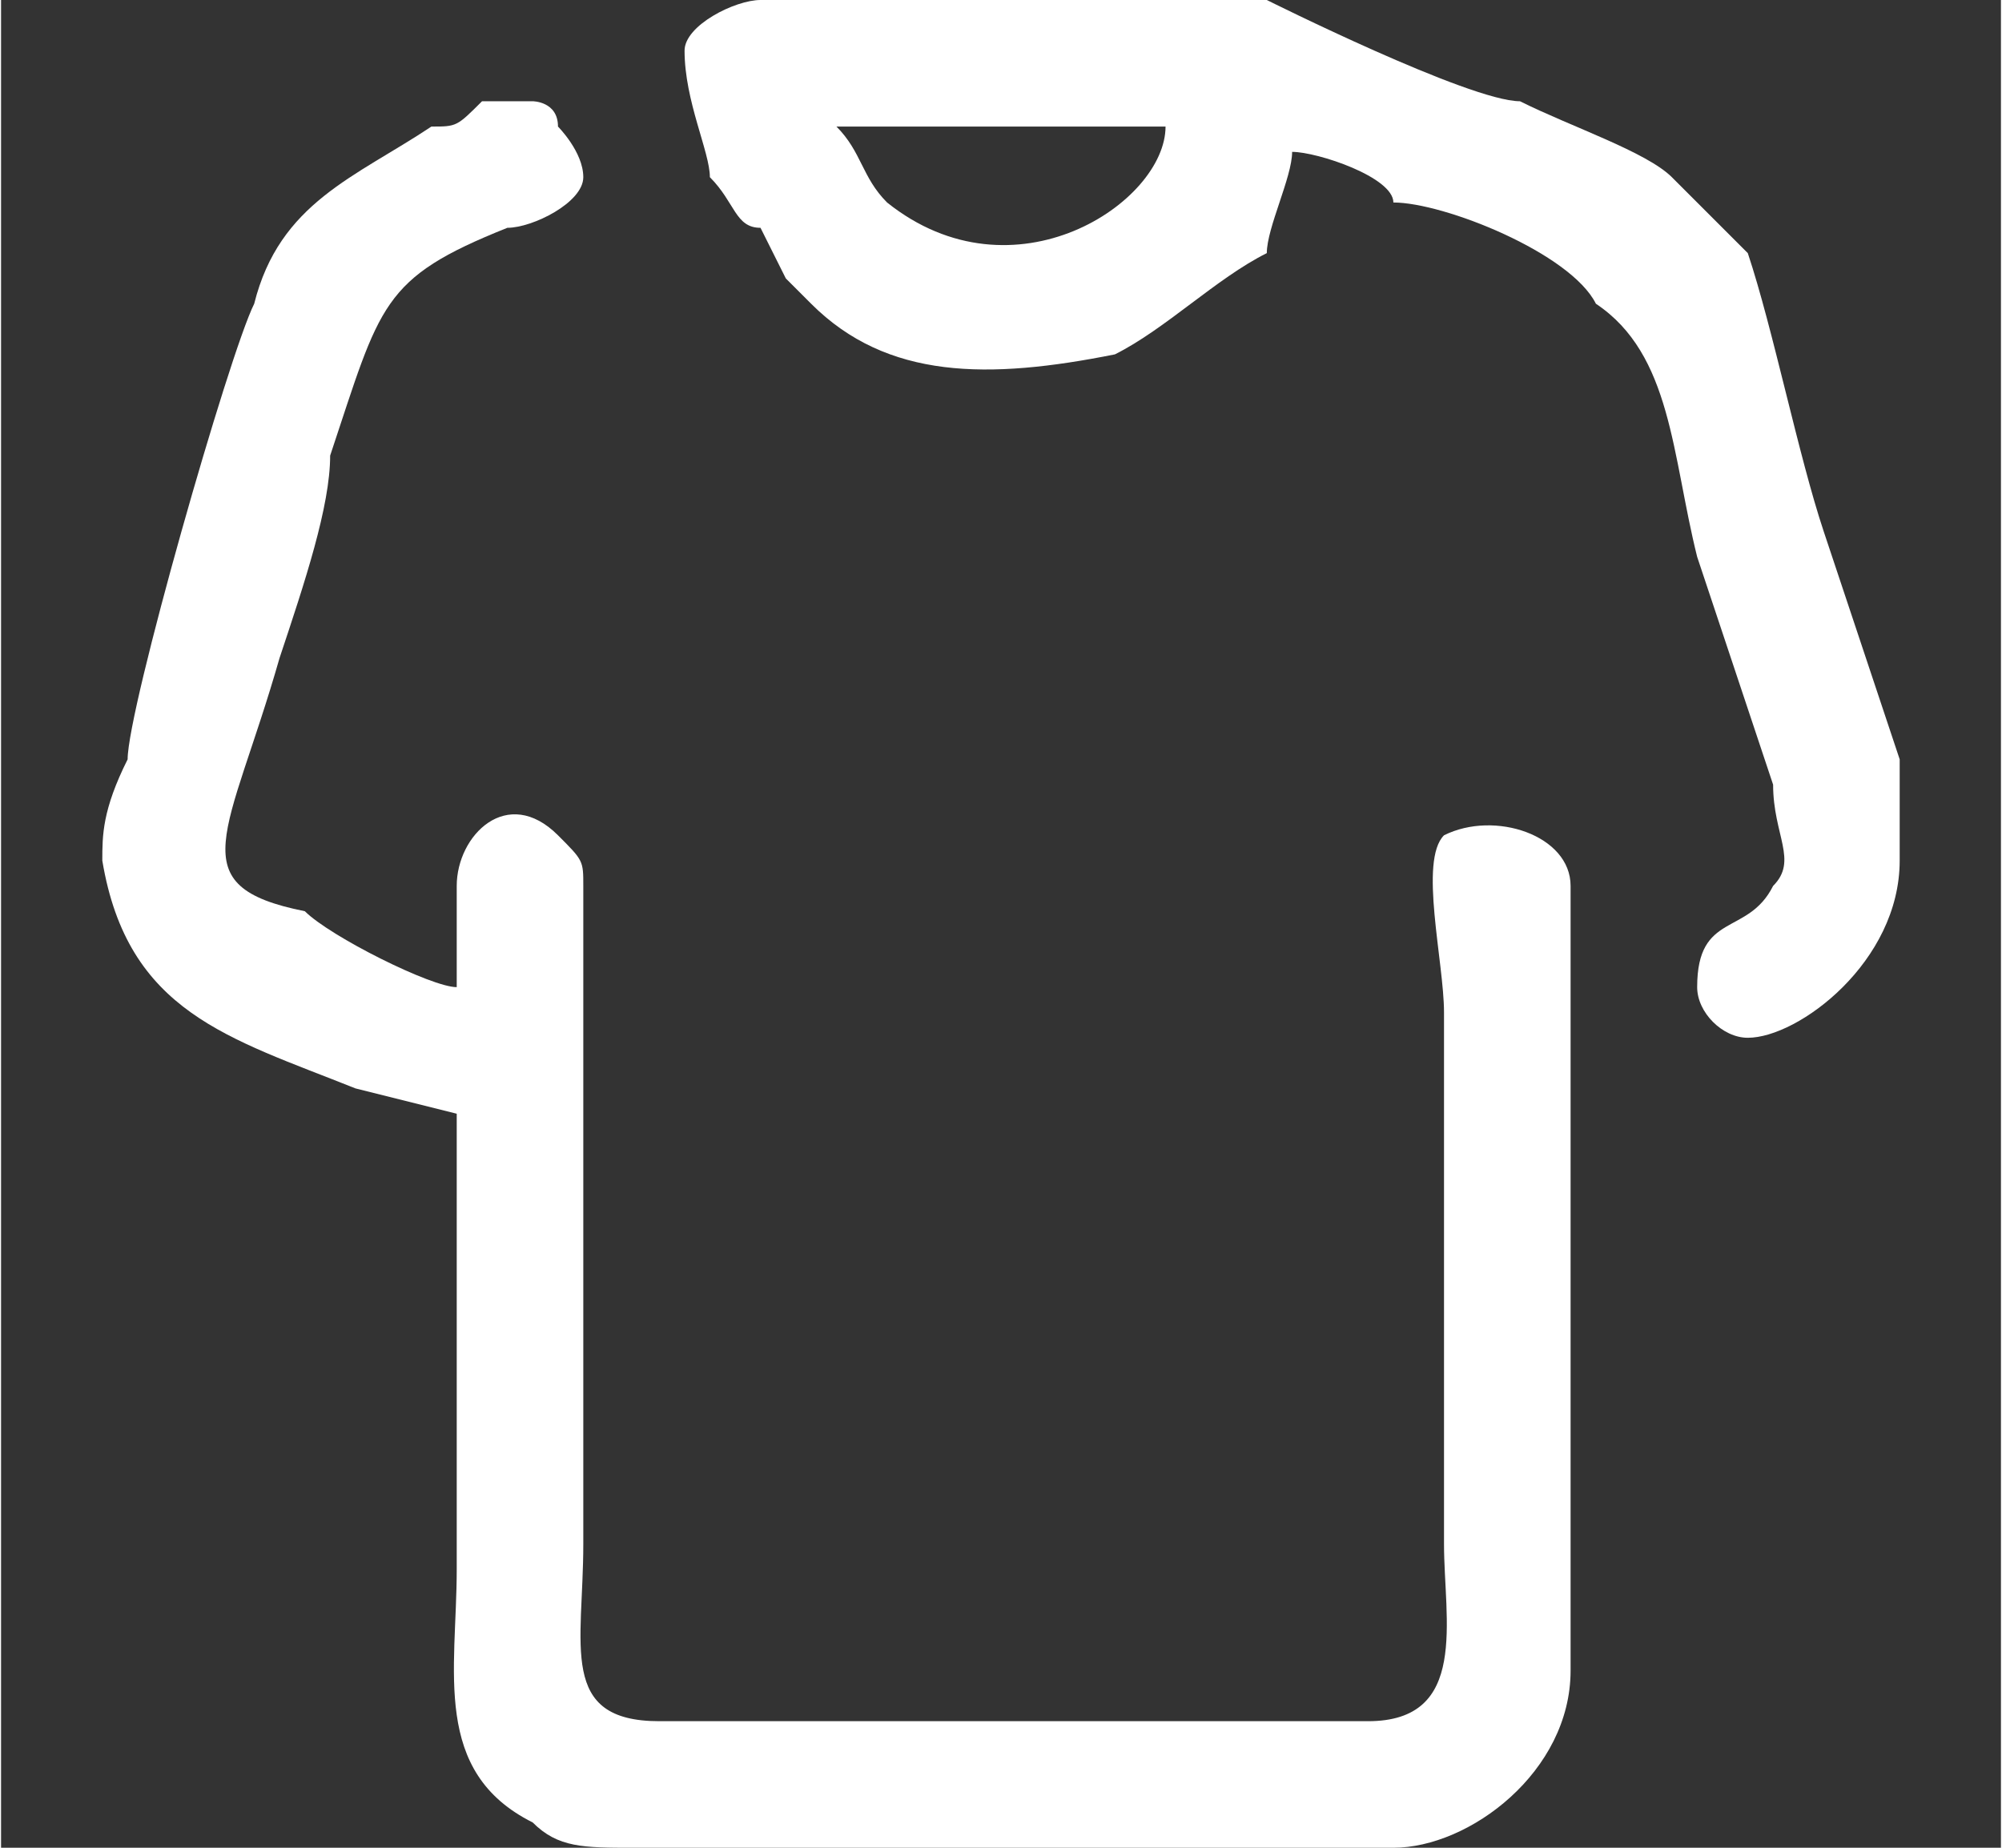 <?xml version="1.0" encoding="UTF-8"?>
<!DOCTYPE svg PUBLIC "-//W3C//DTD SVG 1.0//EN" "http://www.w3.org/TR/2001/REC-SVG-20010904/DTD/svg10.dtd">
<!-- Creator: CorelDRAW 2018 (64-Bit) -->
<svg xmlns="http://www.w3.org/2000/svg" xml:space="preserve" width="195px" height="180px" version="1.0" style="shape-rendering:geometricPrecision; text-rendering:geometricPrecision; image-rendering:optimizeQuality; fill-rule:evenodd; clip-rule:evenodd"
viewBox="0 0 0.79 0.73"
 xmlns:xlink="http://www.w3.org/1999/xlink">
 <rect x="0" y="0" width="0.79" height="0.73" fill="#333333" stroke="none"/>
 <defs>
  <style type="text/css">
   <![CDATA[
    .fil1 {fill:none}
    .fil0 {fill:white}
   ]]>
  </style>
 </defs>
 <g id="Layer_x0020_1">
  <g id="_3033852378384">
   <path class="fil0" d="M0.18 0.44c0,0.06 0,0.12 0,0.18 0,0.04 -0.01,0.08 0.03,0.1 0.01,0.01 0.02,0.01 0.04,0.01l0.3 0c0.03,0 0.07,-0.03 0.07,-0.07l0 -0.31c0,-0.02 -0.03,-0.03 -0.05,-0.02 -0.01,0.01 0,0.05 0,0.07l0 0.21c0,0.03 0.01,0.07 -0.03,0.07l-0.28 0c-0.04,0 -0.03,-0.03 -0.03,-0.07l0 -0.26c0,-0.01 0,-0.01 -0.01,-0.02 -0.02,-0.02 -0.04,0 -0.04,0.02 0,0.01 0,0.03 0,0.04 -0.01,0 -0.05,-0.02 -0.06,-0.03 -0.05,-0.01 -0.03,-0.03 -0.01,-0.1 0.01,-0.03 0.02,-0.06 0.02,-0.08 0.02,-0.06 0.02,-0.07 0.07,-0.09 0.01,0 0.03,-0.01 0.03,-0.02 0,-0.01 -0.01,-0.02 -0.01,-0.02 0,-0.01 -0.01,-0.01 -0.01,-0.01 -0.01,0 -0.02,0 -0.02,0 -0.01,0.01 -0.01,0.01 -0.02,0.01 -0.03,0.02 -0.06,0.03 -0.07,0.07 -0.01,0.02 -0.05,0.16 -0.05,0.18 -0.01,0.02 -0.01,0.03 -0.01,0.04 0.01,0.06 0.05,0.07 0.1,0.09l0.04 0.01z"/>
   <path class="fil0" d="M0.33 0.05l0.13 0c0,0.03 -0.06,0.07 -0.11,0.03 -0.01,-0.01 -0.01,-0.02 -0.02,-0.03zm-0.06 -0.03c0,0.02 0.01,0.04 0.01,0.05 0.01,0.01 0.01,0.02 0.02,0.02l0.01 0.02c0,0 0,0 0.01,0.01 0.03,0.03 0.07,0.03 0.12,0.02 0.02,-0.01 0.04,-0.03 0.06,-0.04 0,-0.01 0.01,-0.03 0.01,-0.04 0.01,0 0.04,0.01 0.04,0.02 0.02,0 0.07,0.02 0.08,0.04 0.03,0.02 0.03,0.06 0.04,0.1l0.03 0.09c0,0.02 0.01,0.03 0,0.04 -0.01,0.02 -0.03,0.01 -0.03,0.04 0,0.01 0.01,0.02 0.02,0.02 0.02,0 0.06,-0.03 0.06,-0.07 0,-0.02 0,-0.02 0,-0.04l-0.03 -0.09c-0.01,-0.03 -0.02,-0.08 -0.03,-0.11 -0.01,-0.01 -0.02,-0.02 -0.03,-0.03 -0.01,-0.01 -0.04,-0.02 -0.06,-0.03 -0.02,0 -0.1,-0.04 -0.1,-0.04l-0.2 0c-0.01,0 -0.03,0.01 -0.03,0.02z"/>
  </g>
  <rect class="fil1" width="0.79" height="0.73"/>
 </g>
</svg>
